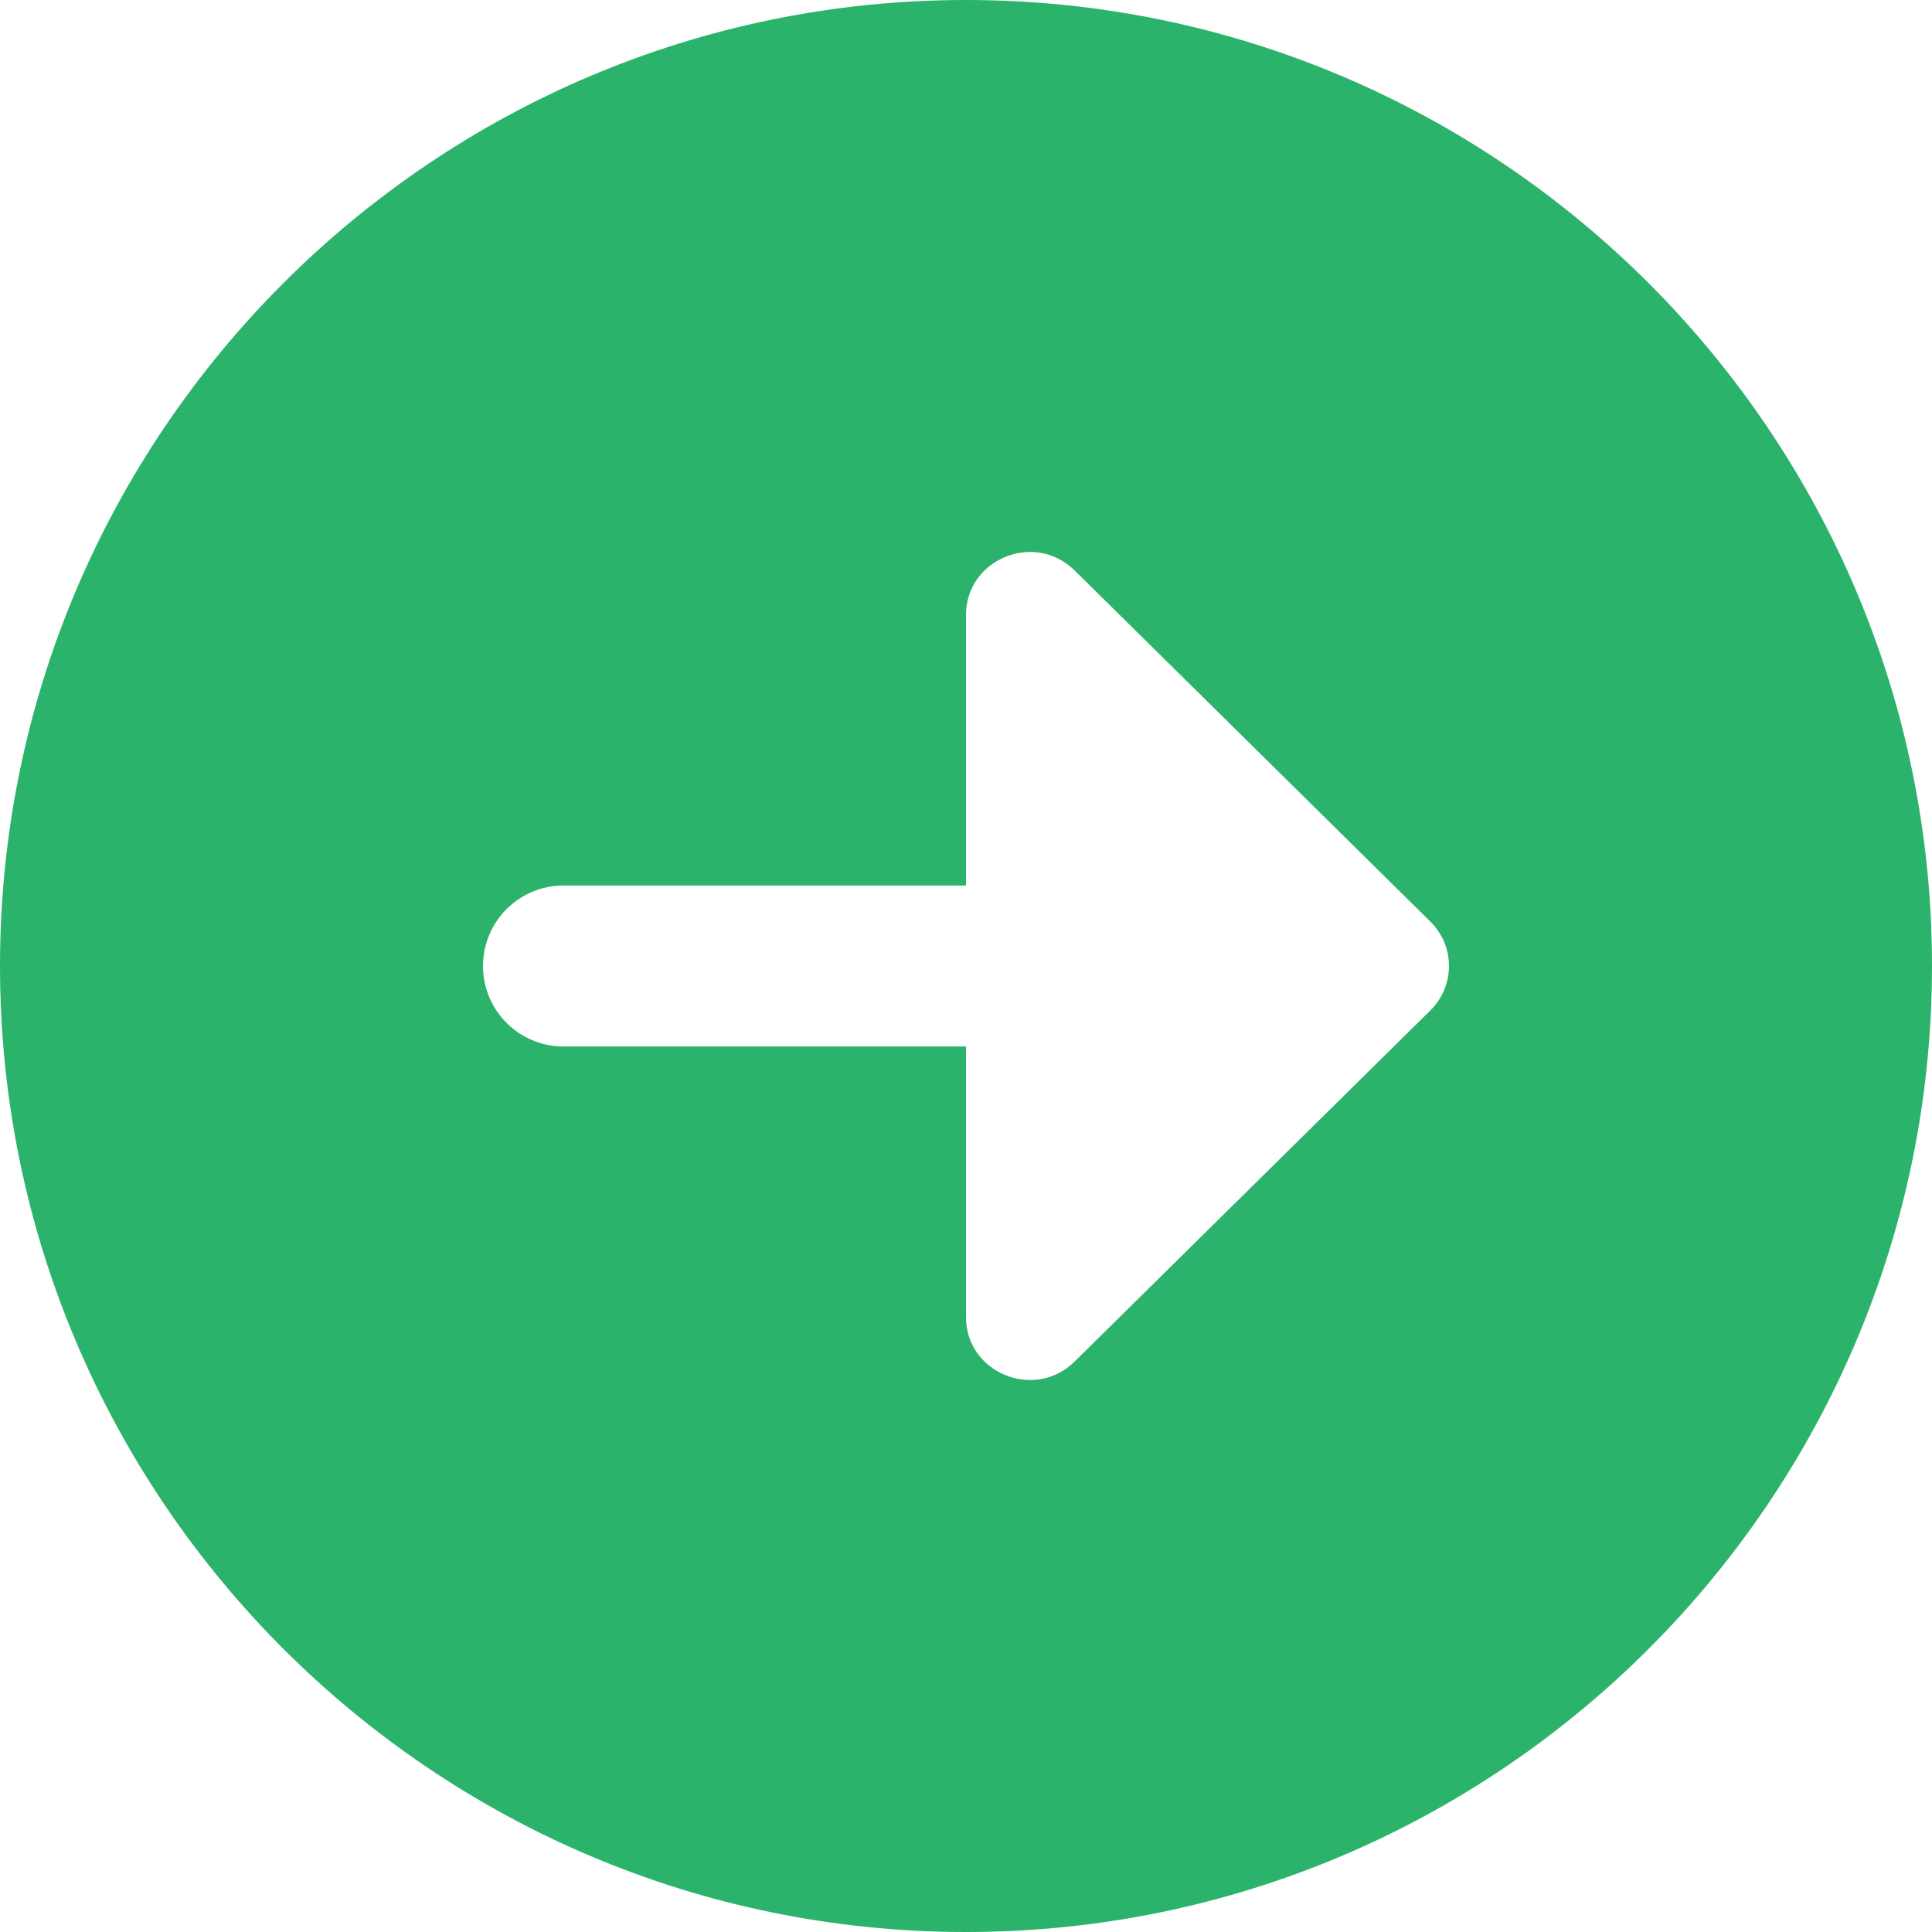 <?xml version="1.0" encoding="UTF-8"?> <svg xmlns="http://www.w3.org/2000/svg" width="512" height="512" viewBox="0 0 512 512" fill="none"> <g clip-path="url(#clip0_321_146)"> <path d="M256 0C114.837 0 0 114.837 0 256C0 397.163 114.837 512 256 512C397.163 512 512 397.163 512 256C512 114.837 397.163 0 256 0ZM379.051 267.776L284.8 360.811C274.176 371.307 256 363.861 256 349.035V277.333H149.333C137.557 277.333 128 267.776 128 256C128 244.224 137.557 234.667 149.333 234.667H256V162.965C256 148.139 274.176 140.693 284.8 151.189L379.051 244.224C385.643 250.731 385.643 261.269 379.051 267.776Z" fill="#2BB36B"></path> </g> <defs> <clipPath id="clip0_321_146"> <rect width="512" height="512" fill="white"></rect> </clipPath> </defs> </svg> 